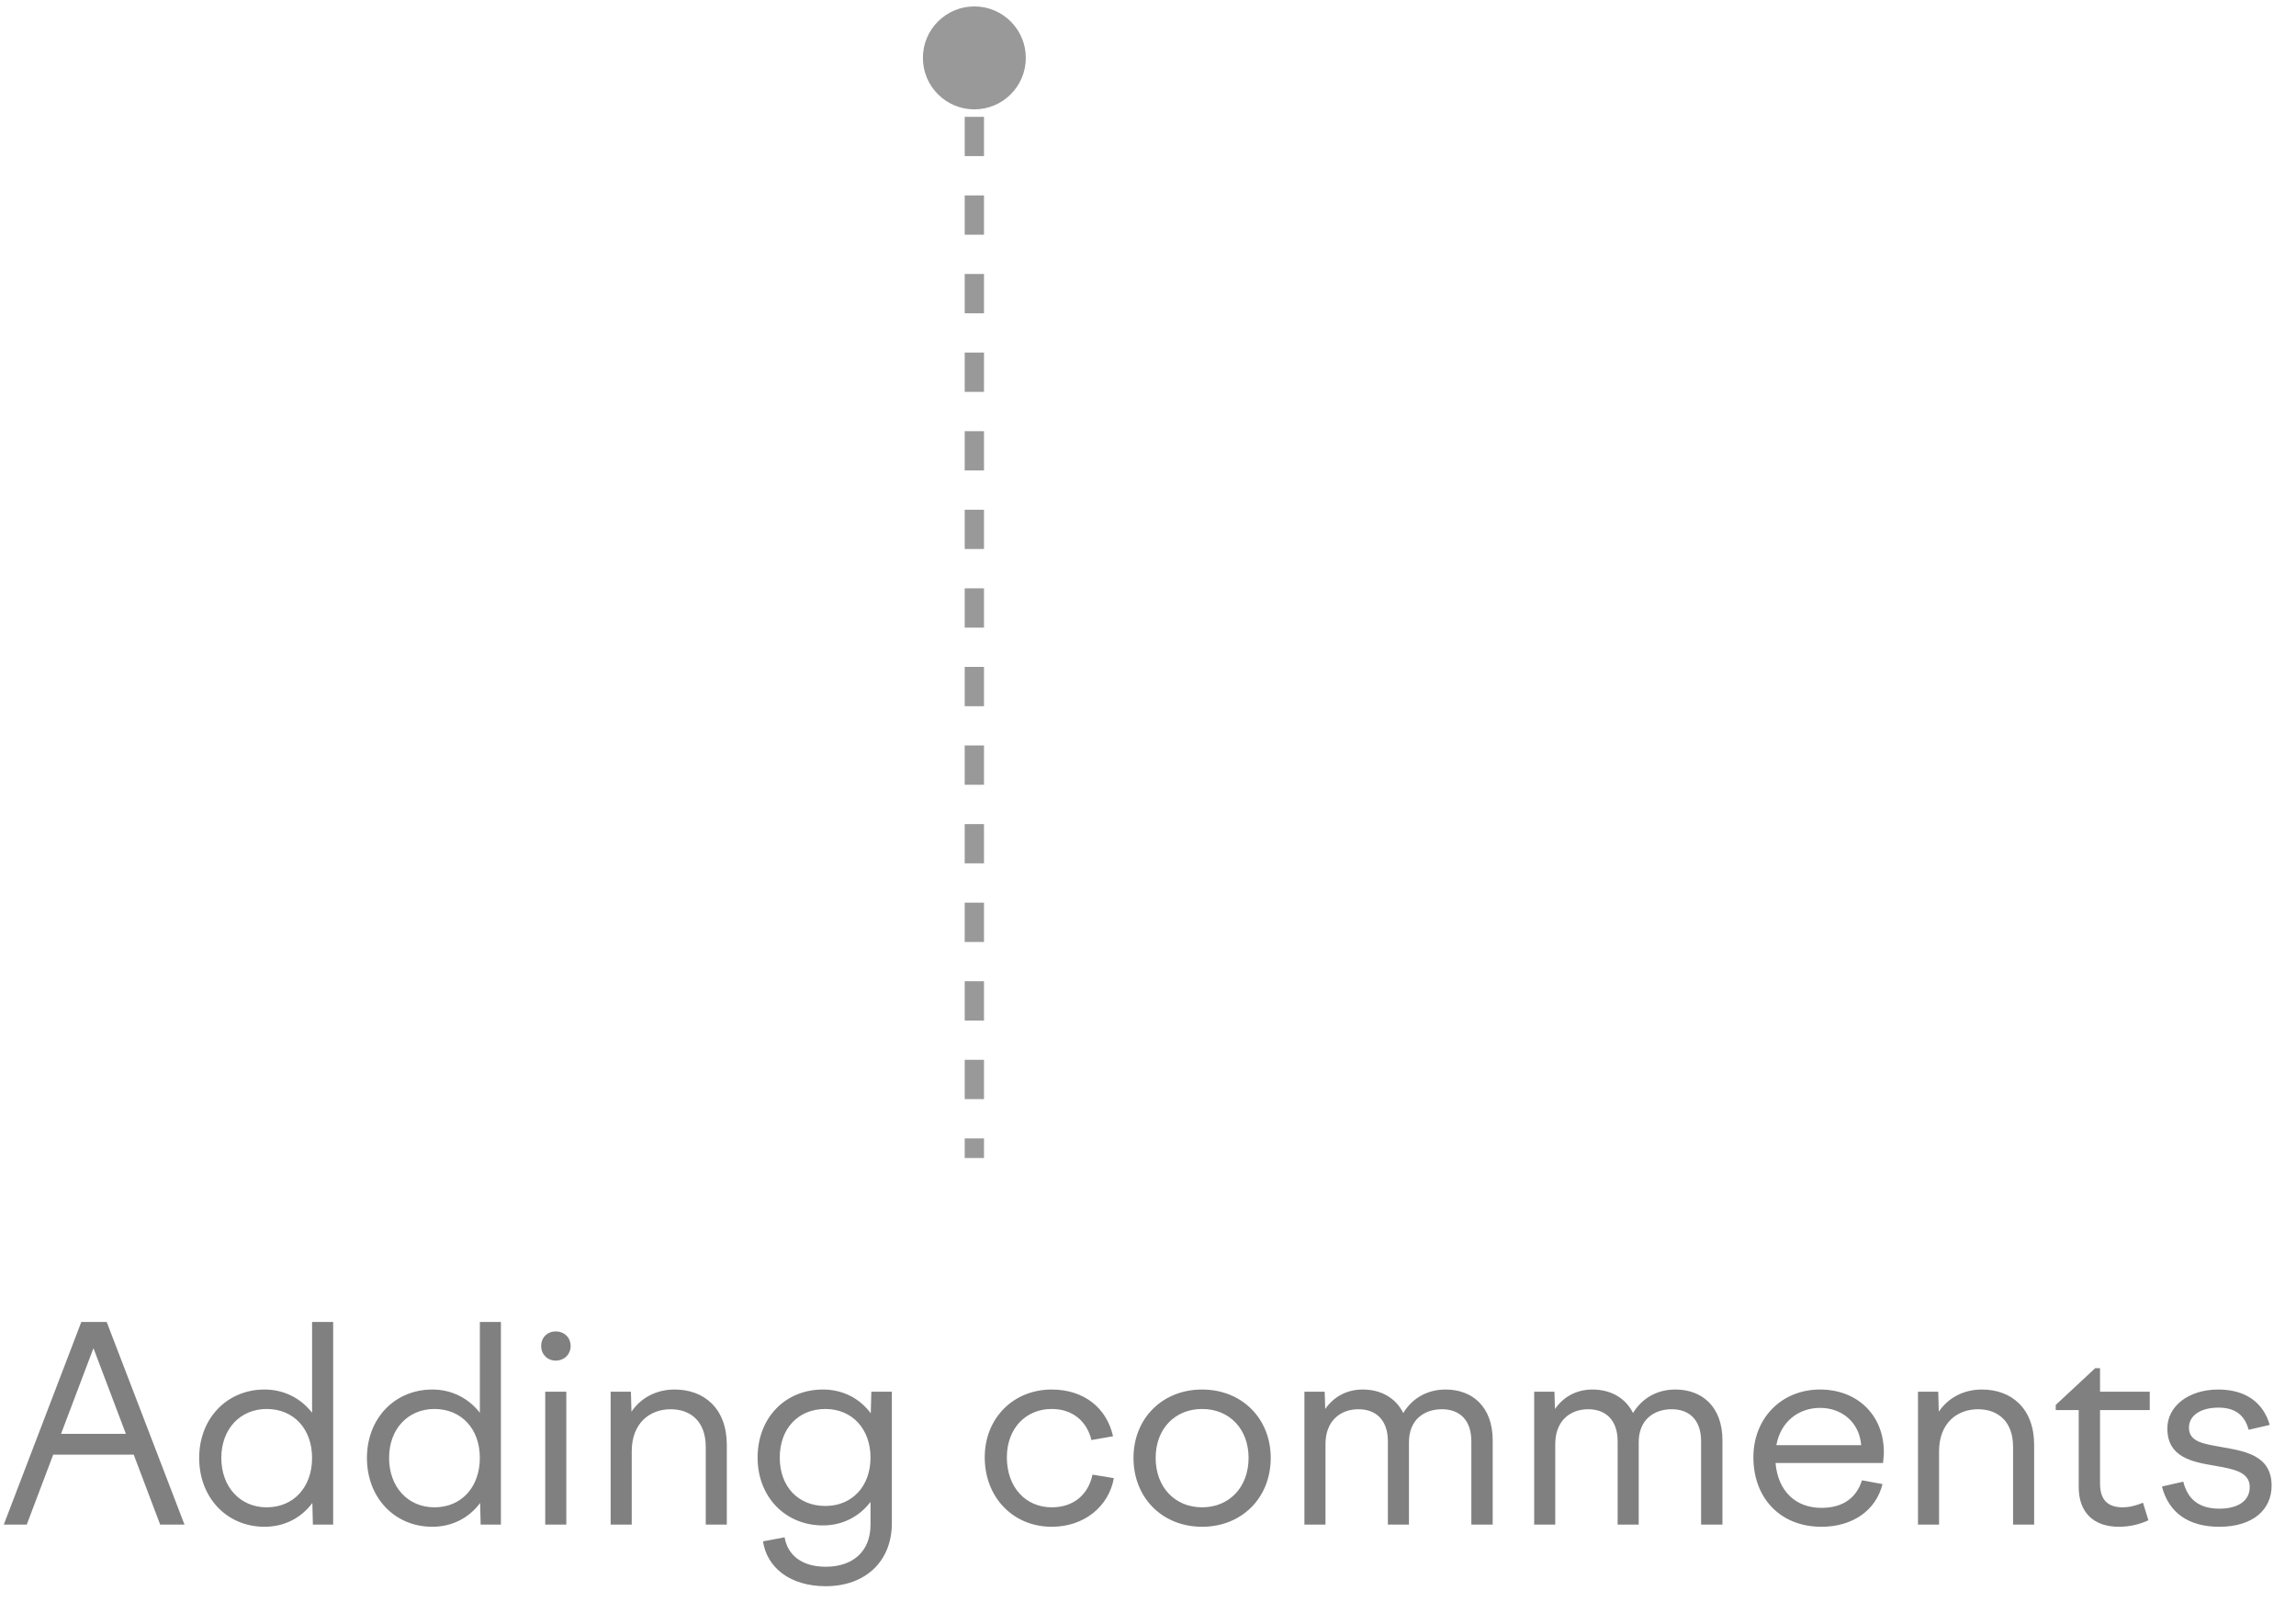 <svg width="119" height="83" viewBox="0 0 119 83" fill="none" xmlns="http://www.w3.org/2000/svg">
<path d="M0.196 79.004L4.214 68.504H5.53L9.562 79.004H8.302L6.93 75.378H2.758L1.386 79.004H0.196ZM3.164 74.3H6.524L4.844 69.862L3.164 74.3ZM17.267 79.004H16.217L16.189 77.884C15.615 78.654 14.747 79.116 13.711 79.116C11.765 79.116 10.323 77.618 10.323 75.546C10.323 73.502 11.765 72.004 13.711 72.004C14.733 72.004 15.601 72.466 16.175 73.208V68.504H17.267V79.004ZM13.823 73.012C12.451 73.012 11.471 74.048 11.471 75.546C11.471 77.058 12.451 78.108 13.823 78.108C15.223 78.108 16.175 77.058 16.175 75.546C16.175 74.048 15.223 73.012 13.823 73.012ZM25.962 79.004H24.912L24.884 77.884C24.31 78.654 23.442 79.116 22.406 79.116C20.46 79.116 19.018 77.618 19.018 75.546C19.018 73.502 20.46 72.004 22.406 72.004C23.428 72.004 24.296 72.466 24.87 73.208V68.504H25.962V79.004ZM22.518 73.012C21.146 73.012 20.166 74.048 20.166 75.546C20.166 77.058 21.146 78.108 22.518 78.108C23.918 78.108 24.87 77.058 24.87 75.546C24.87 74.048 23.918 73.012 22.518 73.012ZM28.049 69.75C28.049 69.302 28.371 68.994 28.805 68.994C29.239 68.994 29.575 69.302 29.575 69.75C29.575 70.184 29.239 70.506 28.805 70.506C28.371 70.506 28.049 70.184 28.049 69.75ZM28.259 79.004V72.116H29.351V79.004H28.259ZM31.65 79.004V72.116H32.7L32.728 73.152C33.204 72.452 33.988 72.004 34.968 72.004C36.48 72.004 37.67 72.97 37.67 74.874V79.004H36.578V74.972C36.578 73.67 35.808 73.026 34.758 73.026C33.68 73.026 32.742 73.74 32.742 75.21V79.004H31.65ZM39.266 75.532C39.266 73.488 40.68 72.004 42.654 72.004C43.69 72.004 44.558 72.466 45.132 73.236L45.16 72.116H46.224V78.934C46.224 80.908 44.852 82.196 42.794 82.196C40.918 82.196 39.742 81.202 39.546 79.872L40.666 79.662C40.82 80.586 41.562 81.188 42.794 81.188C44.166 81.188 45.118 80.432 45.118 79.004V77.828C44.544 78.584 43.676 79.046 42.654 79.046C40.68 79.046 39.266 77.548 39.266 75.532ZM40.414 75.532C40.414 77.016 41.352 78.038 42.78 78.038C44.166 78.038 45.118 77.016 45.118 75.532C45.118 74.048 44.166 73.012 42.78 73.012C41.352 73.012 40.414 74.048 40.414 75.532ZM51.038 75.518C51.038 73.488 52.522 72.004 54.51 72.004C56.19 72.004 57.365 72.97 57.688 74.426L56.568 74.622C56.33 73.642 55.587 73.012 54.51 73.012C53.166 73.012 52.185 74.02 52.185 75.518C52.185 77.058 53.151 78.108 54.51 78.108C55.672 78.108 56.413 77.422 56.623 76.414L57.73 76.596C57.477 78.038 56.218 79.116 54.51 79.116C52.508 79.116 51.038 77.59 51.038 75.518ZM62.304 72.004C64.362 72.004 65.861 73.502 65.861 75.546C65.861 77.618 64.362 79.116 62.304 79.116C60.246 79.116 58.748 77.618 58.748 75.546C58.748 73.502 60.246 72.004 62.304 72.004ZM62.304 73.012C60.891 73.012 59.897 74.048 59.897 75.546C59.897 77.058 60.891 78.108 62.304 78.108C63.718 78.108 64.713 77.058 64.713 75.546C64.713 74.048 63.718 73.012 62.304 73.012ZM67.607 79.004V72.116H68.657L68.685 73.012C69.105 72.41 69.763 72.004 70.631 72.004C71.541 72.004 72.325 72.41 72.731 73.222C73.165 72.508 73.907 72.004 74.929 72.004C76.301 72.004 77.365 72.886 77.365 74.636V79.004H76.259V74.692C76.259 73.572 75.643 73.026 74.733 73.026C73.795 73.026 73.025 73.586 73.025 74.734V79.004H71.933V74.692C71.933 73.572 71.303 73.026 70.407 73.026C69.469 73.026 68.699 73.628 68.699 74.832V79.004H67.607ZM79.515 79.004V72.116H80.565L80.593 73.012C81.013 72.41 81.671 72.004 82.539 72.004C83.449 72.004 84.233 72.41 84.639 73.222C85.073 72.508 85.815 72.004 86.837 72.004C88.209 72.004 89.273 72.886 89.273 74.636V79.004H88.167V74.692C88.167 73.572 87.551 73.026 86.641 73.026C85.703 73.026 84.933 73.586 84.933 74.734V79.004H83.841V74.692C83.841 73.572 83.211 73.026 82.315 73.026C81.377 73.026 80.607 73.628 80.607 74.832V79.004H79.515ZM94.405 79.116C92.249 79.116 90.877 77.604 90.877 75.518C90.877 73.488 92.333 72.004 94.335 72.004C96.267 72.004 97.639 73.334 97.639 75.252C97.639 75.42 97.611 75.63 97.597 75.812H92.025C92.151 77.268 93.061 78.136 94.405 78.136C95.553 78.136 96.225 77.59 96.505 76.708L97.569 76.904C97.233 78.262 96.029 79.116 94.405 79.116ZM94.335 72.956C93.229 72.956 92.291 73.656 92.067 74.888H96.463C96.379 73.74 95.497 72.956 94.335 72.956ZM99.408 79.004V72.116H100.458L100.486 73.152C100.962 72.452 101.746 72.004 102.726 72.004C104.238 72.004 105.428 72.97 105.428 74.874V79.004H104.336V74.972C104.336 73.67 103.566 73.026 102.516 73.026C101.438 73.026 100.5 73.74 100.5 75.21V79.004H99.408ZM106.548 72.802L108.592 70.898H108.844V72.116H111.42V73.068H108.844V76.876C108.844 77.73 109.25 78.108 110.02 78.108C110.37 78.108 110.734 78.01 111.07 77.87L111.35 78.78C110.902 78.99 110.37 79.116 109.824 79.116C108.508 79.116 107.738 78.374 107.738 77.058V73.068H106.548V72.802ZM115.02 79.116C113.452 79.116 112.402 78.402 112.052 77.03L113.158 76.778C113.382 77.688 113.97 78.178 115.034 78.178C115.93 78.178 116.602 77.814 116.602 77.058C116.602 76.26 115.734 76.12 114.782 75.952C113.62 75.756 112.332 75.518 112.332 74.02C112.332 72.872 113.424 72.004 114.978 72.004C116.364 72.004 117.302 72.662 117.638 73.838L116.546 74.09C116.336 73.306 115.818 72.942 114.978 72.942C114.082 72.942 113.452 73.334 113.452 73.978C113.452 74.734 114.236 74.818 115.146 74.986C116.336 75.196 117.736 75.406 117.736 76.988C117.736 78.206 116.798 79.116 115.02 79.116Z" fill="#808080"/>
<path d="M50.5 5.667C51.973 5.667 53.167 4.473 53.167 3C53.167 1.527 51.973 0.333 50.5 0.333C49.027 0.333 47.833 1.527 47.833 3C47.833 4.473 49.027 5.667 50.5 5.667ZM50.5 60.009H51V58.991H50.5H50V60.009H50.5ZM50.5 56.955H51V54.919H50.5H50V56.955H50.5ZM50.5 52.883H51V50.847H50.5H50V52.883H50.5ZM50.5 48.811H51V46.775H50.5H50V48.811H50.5ZM50.5 44.739H51V42.703H50.5H50V44.739H50.5ZM50.5 40.666H51V38.63H50.5H50V40.666H50.5ZM50.5 36.594H51V34.558H50.5H50V36.594H50.5ZM50.5 32.522H51V30.486H50.5H50V32.522H50.5ZM50.5 28.45H51V26.414H50.5H50V28.45H50.5ZM50.5 24.378H51V22.342H50.5H50V24.378H50.5ZM50.5 20.306H51V18.27H50.5H50V20.306H50.5ZM50.5 16.234H51V14.198H50.5H50V16.234H50.5ZM50.5 12.162H51V10.126H50.5H50V12.162H50.5ZM50.5 8.09H51V6.054H50.5H50V8.09H50.5ZM50.5 4.018H51V3H50.5H50V4.018H50.5Z" fill="#999999"/>
</svg>
